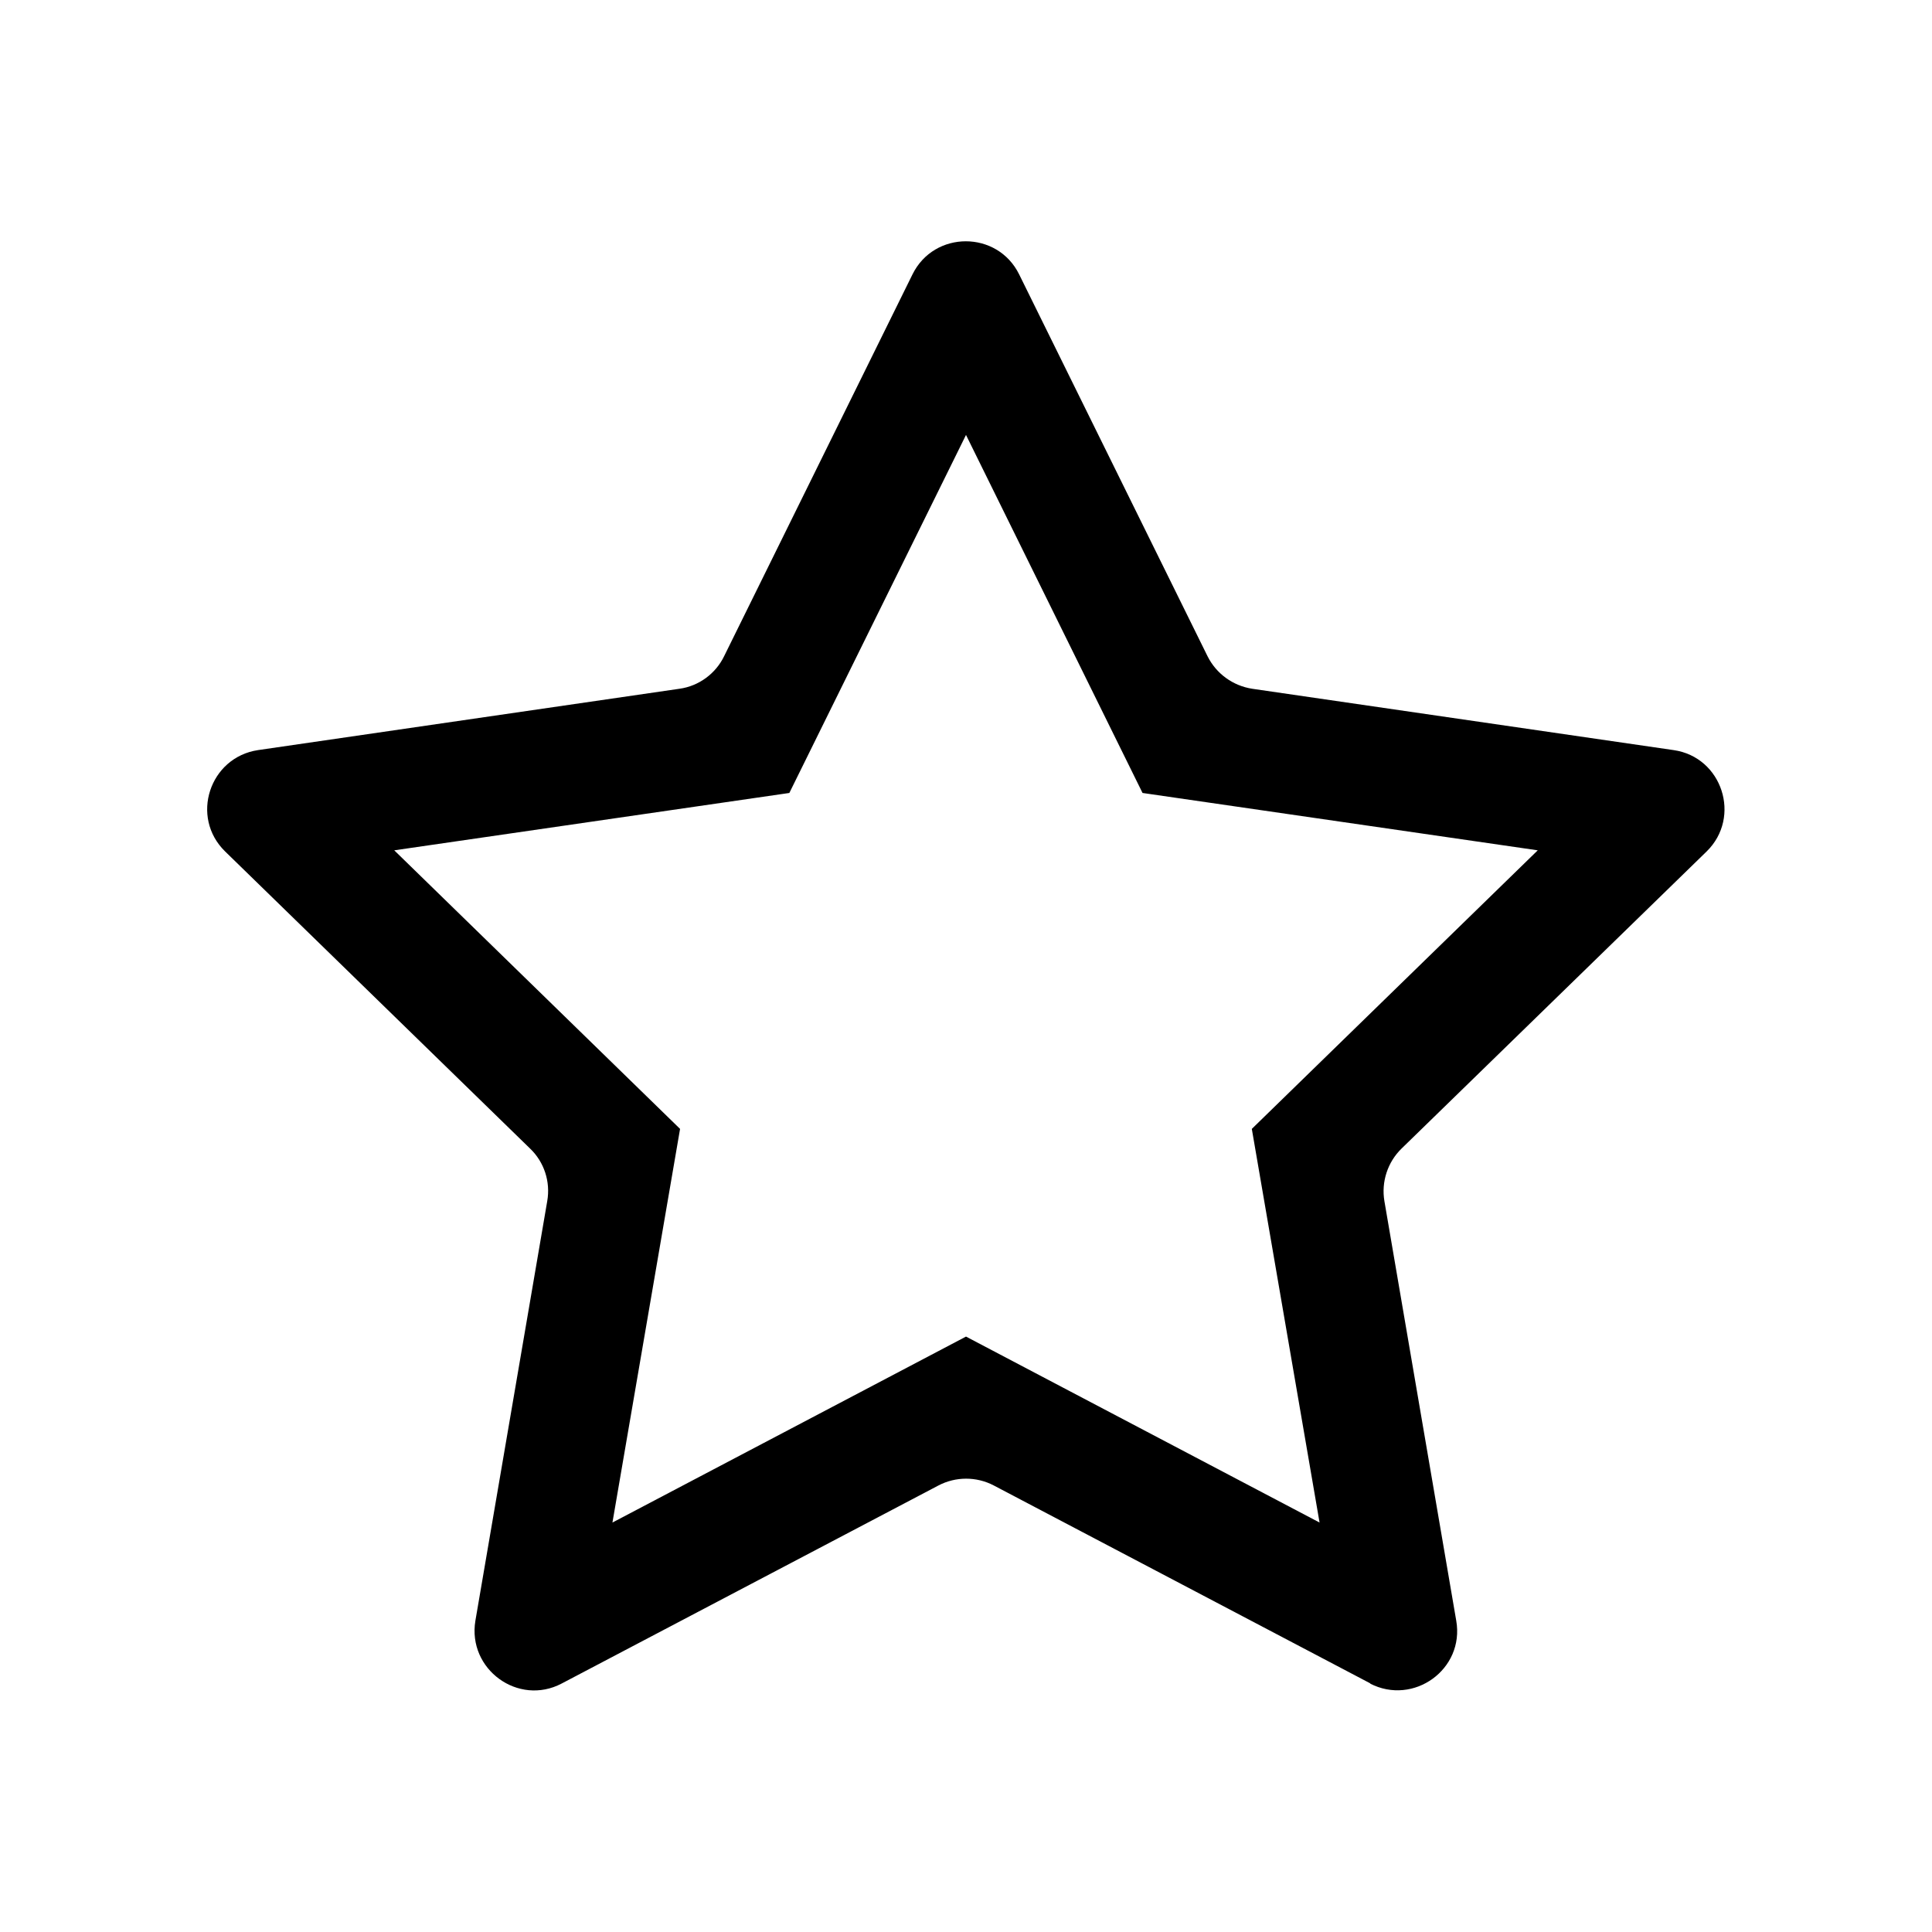 <svg width="16" height="16" viewBox="0 0 16 16" fill="none" xmlns="http://www.w3.org/2000/svg">
<g id="Star">
<path id="Vector" d="M11.35 13.942L8.23 12.302C8.087 12.227 7.915 12.227 7.772 12.302L4.652 13.942C4.292 14.132 3.87 13.824 3.937 13.422L4.532 9.947C4.56 9.787 4.507 9.624 4.39 9.512L1.865 7.052C1.572 6.767 1.735 6.272 2.137 6.212L5.627 5.704C5.787 5.682 5.927 5.579 5.997 5.434L7.557 2.272C7.737 1.907 8.26 1.907 8.44 2.272L10 5.434C10.072 5.579 10.21 5.679 10.37 5.704L13.86 6.212C14.262 6.269 14.425 6.767 14.133 7.052L11.607 9.512C11.492 9.624 11.438 9.787 11.465 9.947L12.06 13.422C12.13 13.824 11.707 14.129 11.345 13.942H11.35ZM8 11.069L10.928 12.609L10.367 9.349L12.735 7.042L9.462 6.567L8 3.602L6.537 6.567L3.265 7.042L5.632 9.349L5.072 12.609L8 11.069Z" fill="black"/>
</g>
</svg>
